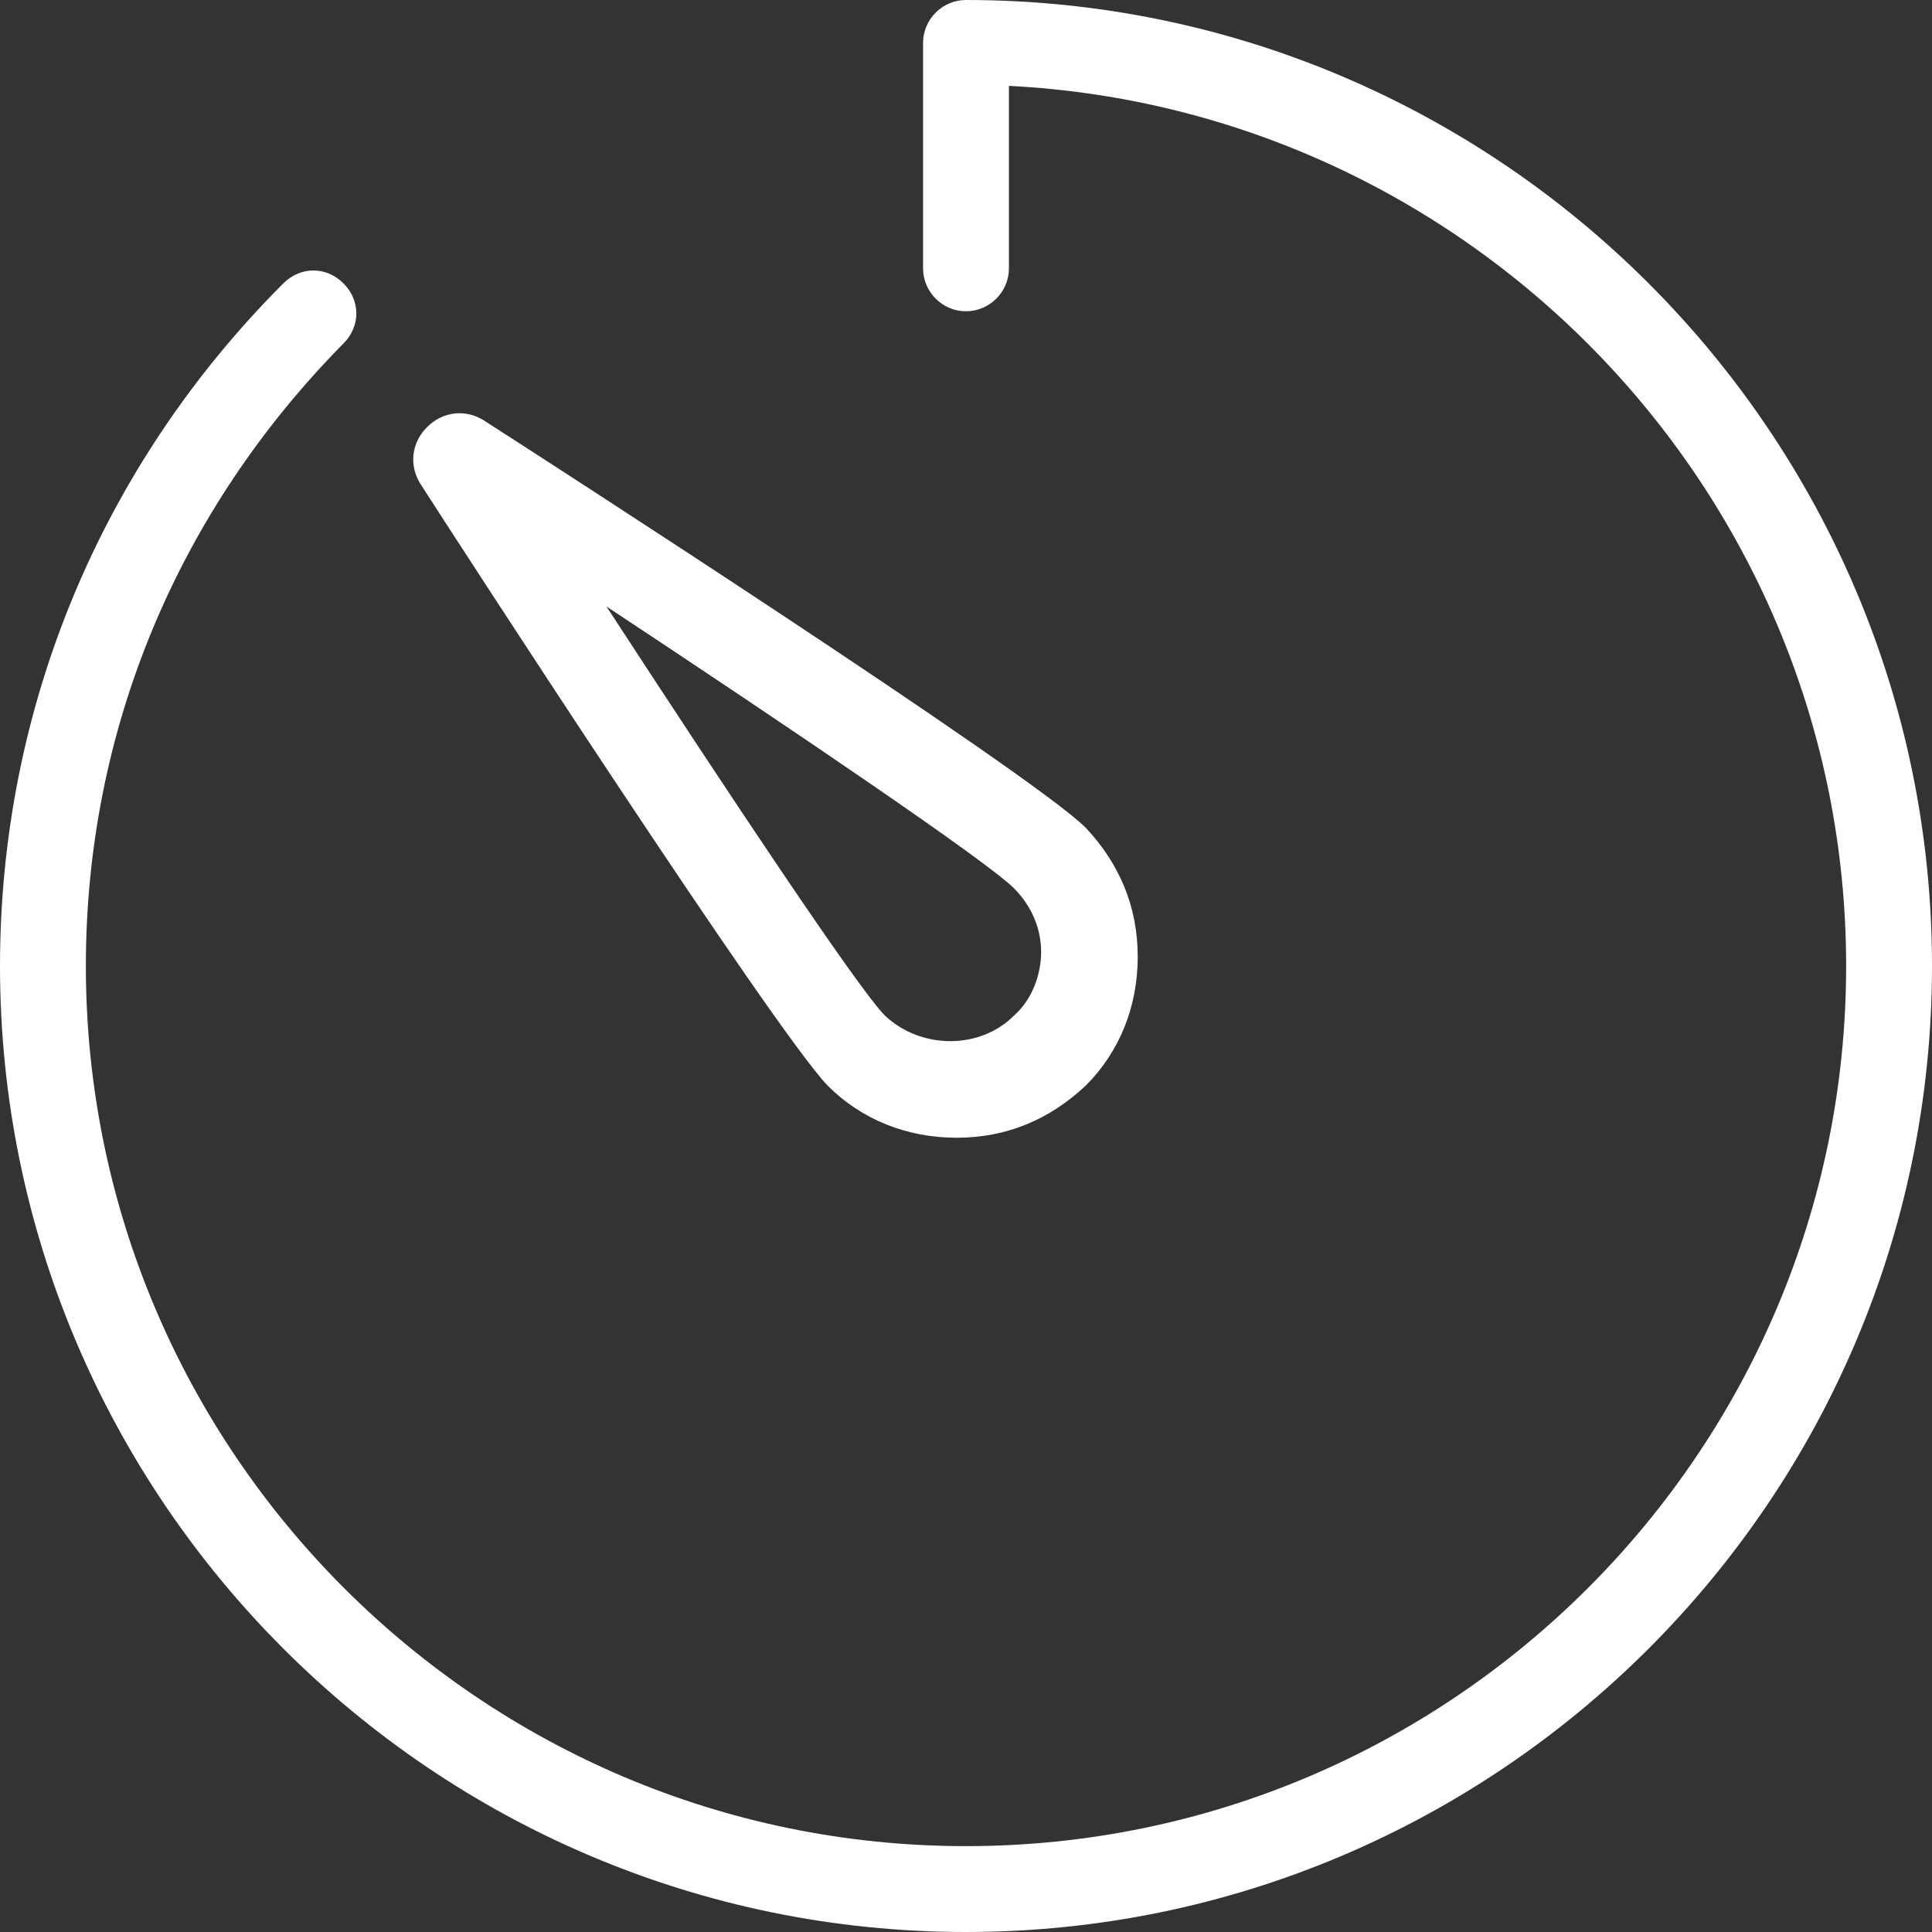 <svg xmlns="http://www.w3.org/2000/svg" xmlns:xlink="http://www.w3.org/1999/xlink" width="36px" height="36px" viewBox="0 0 36 36"><rect x="0" y="0" width="36" height="36" fill="#333333" stroke="none"/><title>noun_timer_207515</title><g id="Design" stroke="none" stroke-width="1" fill="none" fill-rule="evenodd"><g id="09-Recipe-Detail" transform="translate(-762, -413)" fill="#FFFFFF" fill-rule="nonzero"><g id="icons" transform="translate(343, 413)"><g id="noun_timer_207515" transform="translate(419, 0)"><path d="M18,36 C8.08,36 0,27.92 0,18 C0,13.2 1.88,8.68 5.28,5.28 C5.6,4.96 6.08,4.96 6.4,5.28 C6.72,5.6 6.72,6.08 6.4,6.4 C3.32,9.52 1.6,13.6 1.6,18 C1.6,27.04 8.96,34.4 18,34.4 C27.04,34.4 34.4,27.04 34.4,18 C34.4,9.24 27.48,2.04 18.8,1.6 L18.8,5 C18.8,5.44 18.44,5.8 18,5.8 C17.56,5.8 17.2,5.44 17.2,5 L17.2,0.8 C17.2,0.36 17.56,0 18,0 C27.92,0 36,8.08 36,18 C36,27.92 27.92,36 18,36 Z M20.23,20.23 C20.863,19.598 21.2,18.754 21.2,17.826 C21.2,16.899 20.863,16.097 20.23,15.423 C19.218,14.41 10.067,8.507 9.013,7.832 C8.675,7.621 8.253,7.663 7.958,7.958 C7.663,8.253 7.621,8.675 7.832,9.013 C8.507,10.067 14.41,19.176 15.423,20.23 C16.055,20.863 16.899,21.2 17.826,21.2 C18.754,21.2 19.555,20.863 20.23,20.23 Z M18.894,16.552 L18.894,16.552 C19.231,16.891 19.4,17.314 19.4,17.738 C19.4,18.161 19.231,18.627 18.894,18.924 C18.261,19.559 17.164,19.559 16.489,18.924 C15.983,18.415 13.536,14.731 11.3,11.3 C14.759,13.587 18.387,16.044 18.894,16.552 Z" id="Shape"></path></g></g></g></g></svg>